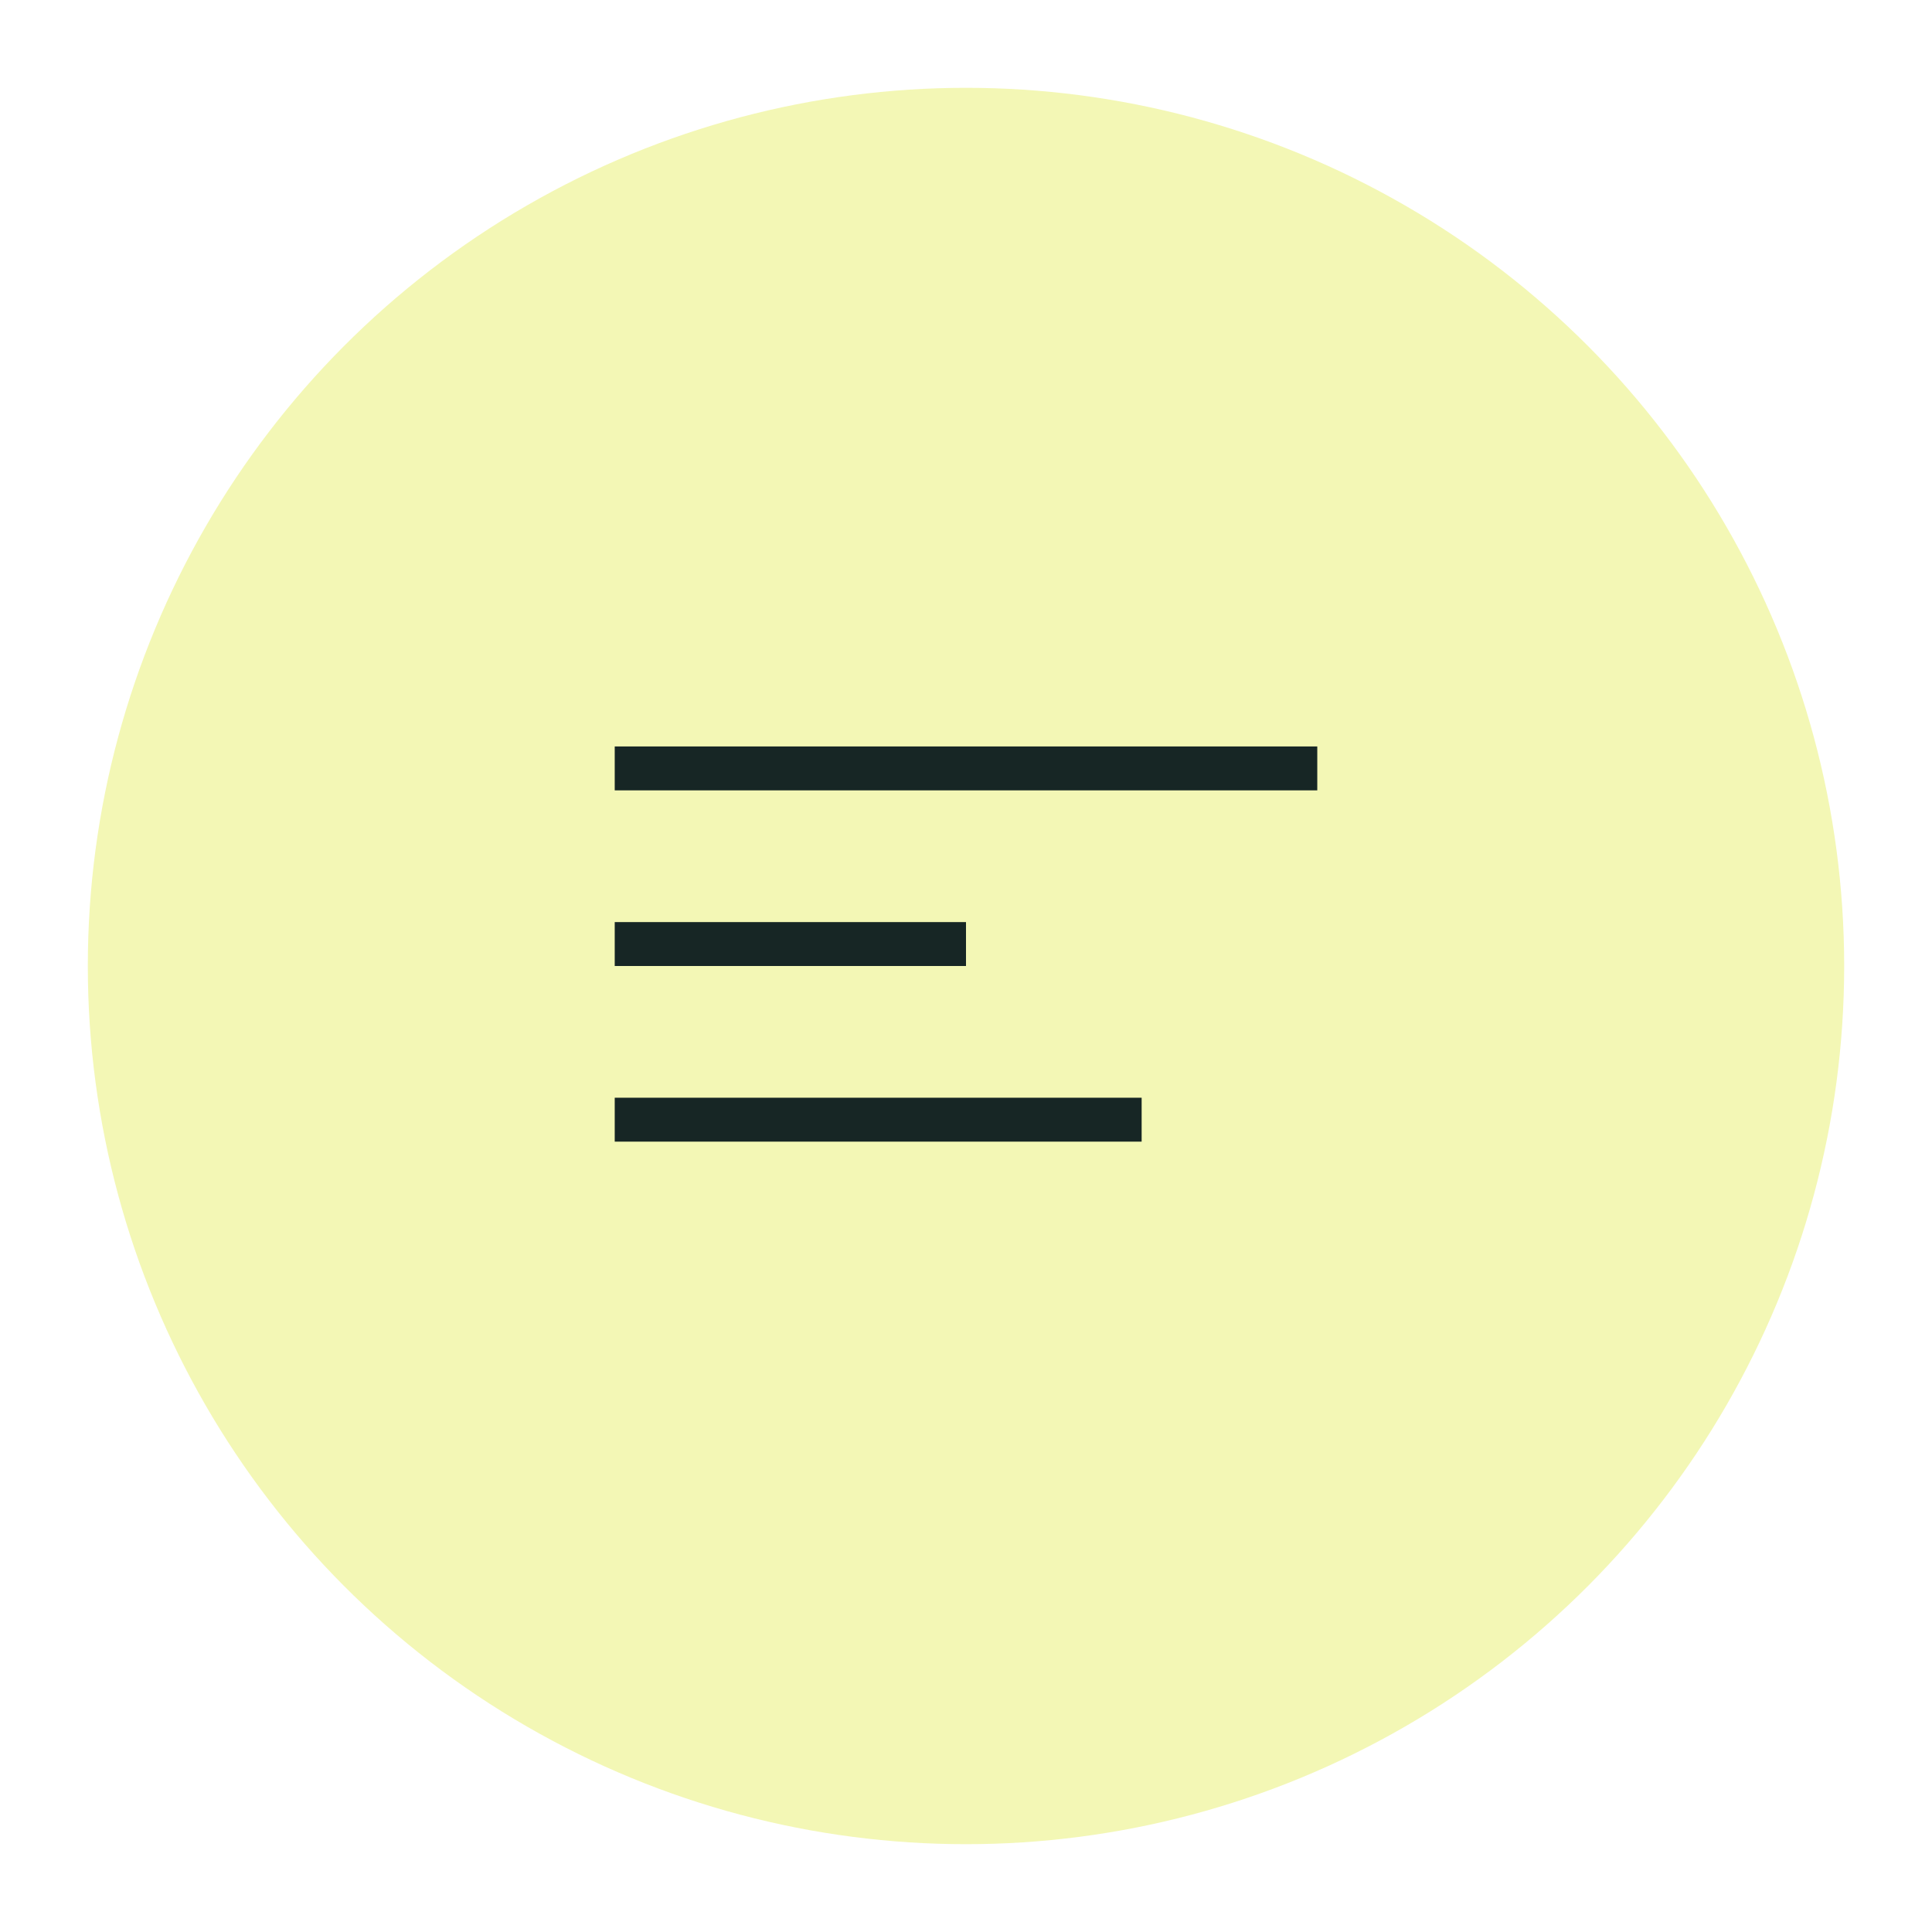 <svg width="88" height="88" viewBox="0 0 88 88" fill="none" xmlns="http://www.w3.org/2000/svg">
<g clip-path="url(#clip0_531_1707)">
<g filter="url(#filter0_d_531_1707)">
<circle cx="44" cy="44" r="40" fill="#F3F7B5"/>
<line x1="28" y1="35" x2="60" y2="35" stroke="#172625" stroke-width="2"/>
<line x1="28" y1="43" x2="44" y2="43" stroke="#172625" stroke-width="2"/>
<line x1="28" y1="51" x2="52" y2="51" stroke="#172625" stroke-width="2"/>
</g>
</g>
<defs>
<filter id="filter0_d_531_1707" x="0" y="0" width="88" height="88" filterUnits="userSpaceOnUse" color-interpolation-filters="sRGB">
<feFlood flood-opacity="0" result="BackgroundImageFix"/>
<feColorMatrix in="SourceAlpha" type="matrix" values="0 0 0 0 0 0 0 0 0 0 0 0 0 0 0 0 0 0 127 0" result="hardAlpha"/>
<feOffset/>
<feGaussianBlur stdDeviation="2"/>
<feComposite in2="hardAlpha" operator="out"/>
<feColorMatrix type="matrix" values="0 0 0 0 0 0 0 0 0 0 0 0 0 0 0 0 0 0 0.24 0"/>
<feBlend mode="normal" in2="BackgroundImageFix" result="effect1_dropShadow_531_1707"/>
<feBlend mode="normal" in="SourceGraphic" in2="effect1_dropShadow_531_1707" result="shape"/>
</filter>
<clipPath id="clip0_531_1707">
<rect width="88" height="88" fill="white"/>
</clipPath>
</defs>
</svg>
